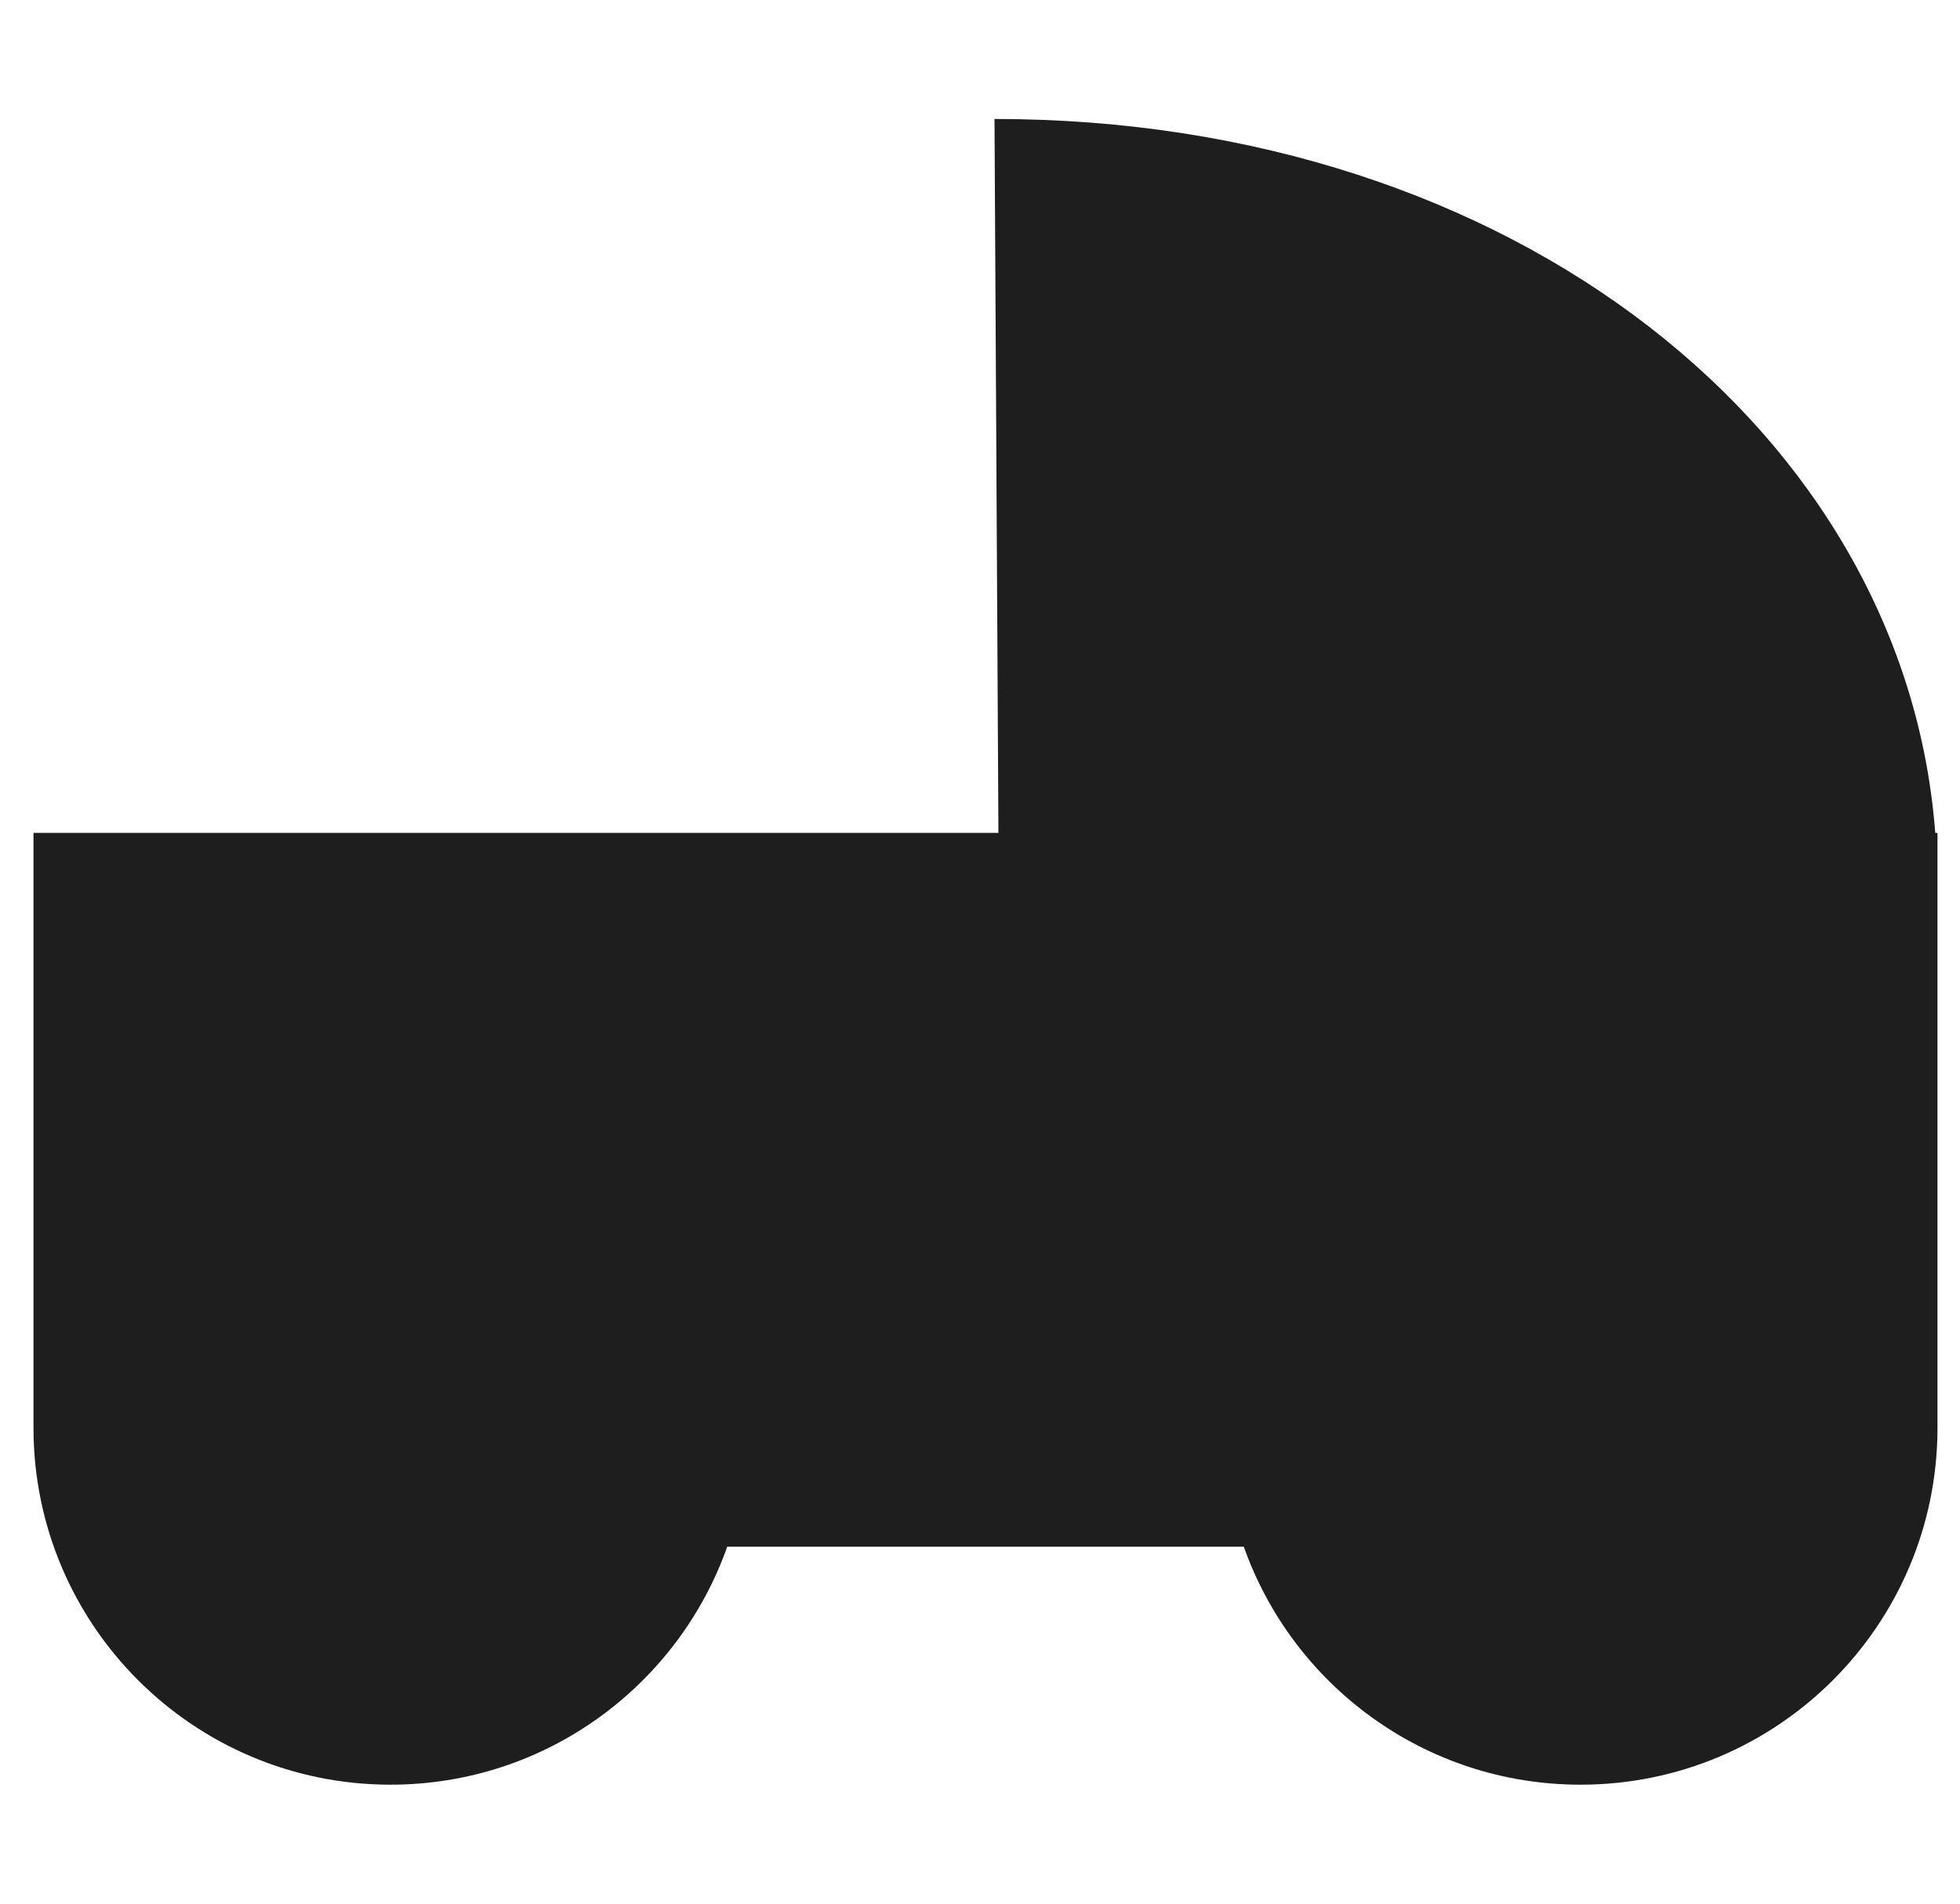 <svg width="35" height="34" viewBox="0 0 35 34" fill="none" xmlns="http://www.w3.org/2000/svg">
<g clip-path="url(#clip0_9_5722)">
<path d="M34.598 14.875H34.558C34.016 7.743 27.04 2.125 17.759 2.125L17.829 14.875H0.598V25.5C0.598 29.021 3.452 31.875 6.973 31.875C9.749 31.875 12.111 30.101 12.986 27.625H22.211C23.086 30.101 25.448 31.875 28.223 31.875C31.744 31.875 34.598 29.021 34.598 25.5V14.875Z" fill="#1E1E1E"/>
</g>
<defs>
<clipPath id="clip0_9_5722">
<rect width="34" height="34" fill="white" transform="translate(0.598)"/>
</clipPath>
</defs>
</svg>
